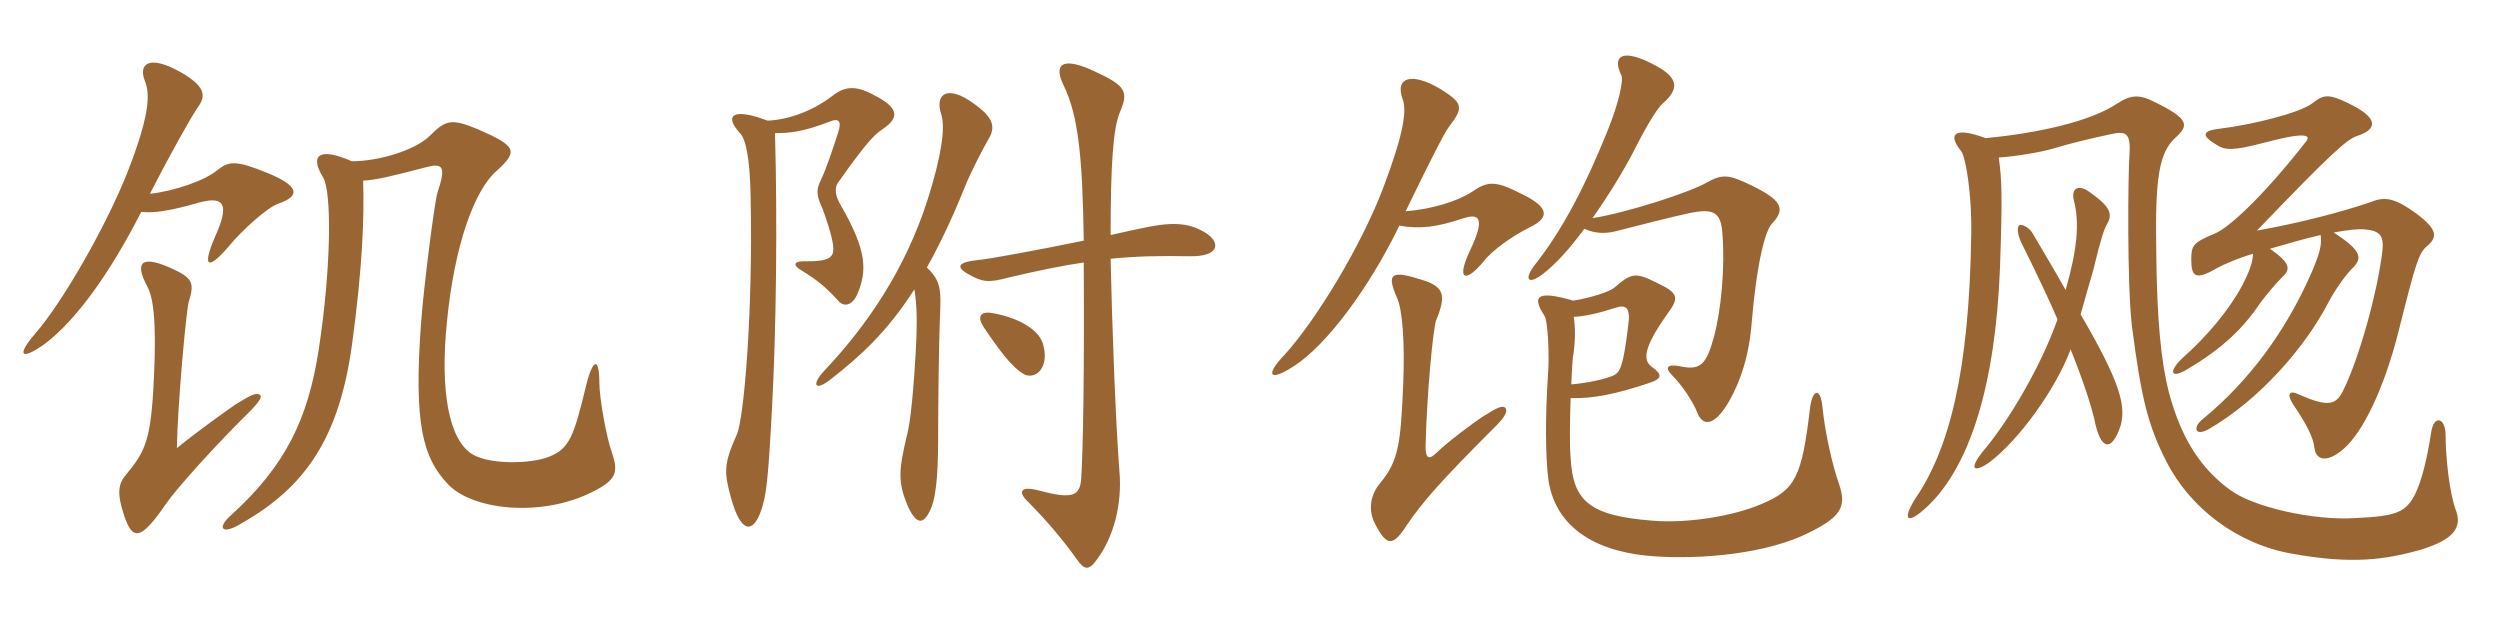 <svg xmlns="http://www.w3.org/2000/svg" xmlns:xlink="http://www.w3.org/1999/xlink" width="600" height="150"><path fill="#996633" padding="10" d="M66.75 48.90C72 47.10 72.15 44.70 63.90 41.40C56.55 38.40 54.90 38.70 52.20 40.80C49.20 43.35 41.70 45.90 36 46.50C40.80 37.05 46.05 27.75 47.55 25.65C49.50 22.95 49.20 20.70 43.50 17.40C35.55 12.90 33.15 15.45 34.80 19.50C36.15 22.80 35.70 28.35 30.45 41.70C25.35 54.45 15.15 72.30 8.55 79.95C3.75 85.50 5.10 86.55 10.80 82.50C18.30 76.80 26.40 65.55 33.90 50.85C37.05 51.15 40.50 50.70 47.85 48.60C54 46.95 55.05 49.20 51.60 56.85C48.30 64.50 50.10 64.80 55.05 58.95C57.75 55.65 64.05 49.80 66.75 48.90ZM146.85 108.60C145.50 104.85 143.85 95.40 143.85 91.95C143.85 85.80 142.35 85.80 140.70 92.40C137.70 104.85 136.65 107.70 131.70 109.65C127.50 111.30 117.75 111.60 113.40 109.05C107.70 105.60 105.60 93.75 107.25 77.40C109.05 58.80 113.85 45.60 119.25 40.95C124.35 36.30 124.05 35.10 114.75 31.05C108.30 28.35 106.95 28.80 103.20 32.55C99.75 36 91.05 38.70 84.45 38.70C76.20 35.10 74.40 37.50 77.55 42.60C79.65 46.05 79.50 64.20 76.50 83.85C73.95 100.50 68.55 111.75 55.50 123.60C51.90 126.75 53.25 128.55 58.05 125.55C73.05 117 81.30 105.45 84.45 82.95C87 64.35 87.45 51.90 87.15 43.35C90.30 43.20 93.90 42.30 102 40.20C106.35 39 107.10 39.90 105 46.20C104.25 48.60 101.70 68.85 101.10 76.95C99.15 102.30 101.70 109.95 107.40 116.10C113.40 122.55 130.05 124.20 142.20 118.05C147.90 115.20 148.50 113.40 146.85 108.60ZM62.40 94.80C61.50 94.05 60 94.95 56.55 97.05C54.15 98.70 46.80 103.95 42.45 107.55C42.60 97.35 44.70 74.40 45.30 72.45C46.80 67.65 46.20 66.60 40.35 64.05C33.60 61.20 32.40 63.30 35.40 68.85C37.35 72.45 37.50 81.45 36.75 94.20C36 106.20 34.50 108.75 30.30 113.85C28.35 116.10 28.05 118.35 29.70 123.45C31.80 129.90 33.75 129.75 39.75 121.05C42.30 117.30 51.60 106.95 60.45 98.25C62.10 96.45 63 95.25 62.40 94.80ZM237.30 33.30C238.95 30.45 238.50 28.20 233.55 24.75C227.55 20.40 224.25 22.35 225.90 27.45C226.95 30.60 225.90 37.65 222.60 48C217.20 64.80 208.05 78.15 197.85 88.95C194.85 92.10 195.30 94.20 199.35 91.05C206.40 85.50 212.70 79.95 219.45 69.45C220.05 72.90 220.20 77.25 219.75 84.90C219.30 92.85 218.55 101.40 217.65 104.55C215.55 113.25 215.55 115.95 217.95 121.65C220.05 126.15 221.70 125.70 223.20 122.55C224.40 120.15 225.15 115.65 225.15 105.30C225.15 98.55 225.30 82.95 225.60 75.75C225.90 69.45 225.75 67.35 222.45 64.20C225.30 59.10 228.30 52.95 231.45 45.15C233.10 40.95 236.40 34.80 237.30 33.30ZM211.95 30.90C215.70 28.35 216 25.95 209.70 22.80C205.35 20.40 202.65 20.70 199.65 23.10C194.55 27 188.55 28.80 184.20 28.95C175.50 25.65 173.85 27.90 177.60 31.95C179.10 33.45 180 38.70 180.15 47.10C180.75 75.30 178.50 100.65 176.85 104.25C173.70 111.30 173.70 113.25 175.50 119.70C177.90 128.25 180.75 127.80 182.55 122.85C183.90 119.25 184.35 115.35 185.25 98.55C186.30 79.50 186.60 53.25 186 31.95C189.60 31.95 192.75 31.65 199.35 29.10C201.30 28.35 202.05 29.10 201.15 31.80C199.80 36 198.30 40.50 196.95 43.35C195.75 45.75 196.05 47.10 197.40 50.10C198.15 52.05 199.65 56.40 199.95 58.95C200.25 61.65 199.35 62.85 192.90 62.70C190.65 62.70 190.05 63.60 192.45 64.95C196.05 67.20 198 68.70 201.15 72.15C202.50 73.80 204.60 73.35 205.80 70.50C208.05 65.10 208.20 60.30 201.75 49.20C200.40 46.95 200.25 45 201.15 43.80C208.35 33.60 210 32.25 211.95 30.90ZM289.20 55.80C285 53.25 280.80 53.25 273.45 54.90C271.80 55.20 269.40 55.80 266.55 56.40C266.55 39.45 267.15 30.75 268.80 26.85C270.90 22.05 270.15 20.55 262.95 17.25C254.85 13.35 252.75 15.45 255.30 20.55C258.75 27.75 259.80 37.20 260.10 57.75C249.90 59.85 237.90 62.10 234.75 62.40C230.40 62.85 228.90 63.90 232.50 65.85C235.65 67.65 237.15 67.95 242.10 66.60C249.15 64.95 254.85 63.75 260.10 63C260.25 89.85 259.95 107.10 259.50 114.75C259.20 119.25 257.25 119.85 248.85 117.60C245.25 116.70 244.20 117.90 246.45 120.15C250.95 124.65 255.15 129.60 258.45 134.25C260.25 136.80 261.30 137.10 263.40 134.10C267.15 129 269.40 121.20 268.65 112.95C267.75 101.40 266.85 77.10 266.55 62.10C272.55 61.50 278.40 61.35 285.45 61.50C292.95 61.65 292.95 58.05 289.20 55.80ZM250.35 82.65C249.30 78.75 243.60 76.05 238.20 75.15C235.05 74.55 234.45 76.20 236.25 78.75C240 84.30 242.70 87.90 245.55 89.70C248.25 91.35 252 88.50 250.35 82.65ZM367.05 54.60C371.70 52.35 372.15 49.95 365.40 46.65C358.95 43.35 357.15 43.35 353.25 46.05C349.80 48.30 343.50 50.25 337.35 50.70C342.90 39.30 346.65 31.80 347.85 30.30C351.30 25.80 351.15 24.75 345.60 21.30C338.70 17.25 334.80 18.60 336.60 23.70C337.65 26.40 337.05 31.65 331.95 45.15C326.70 58.95 315.90 76.80 308.25 85.20C303.90 89.70 304.20 91.95 310.50 87.90C318.45 82.80 328.65 69 335.85 54.15C340.80 55.05 345 54.45 350.85 52.50C355.20 51 356.55 52.35 352.65 60.45C349.35 67.65 352.05 67.65 356.10 62.70C358.35 59.85 363.15 56.55 367.05 54.60ZM425.25 53.70C428.70 50.10 427.50 48 420.45 44.55C414.90 41.85 413.40 41.70 409.65 43.80C405.15 46.35 390 51.15 382.20 52.35C386.10 46.80 389.70 40.95 392.40 35.70C394.95 30.60 397.80 25.80 399.15 24.75C403.05 21.30 402.75 18.75 397.65 15.90C389.25 11.25 386.85 13.50 389.10 18C389.70 19.05 388.65 24.45 385.65 31.80C380.70 43.95 375.30 54.90 368.10 63.90C365.70 67.20 366.90 68.40 370.35 65.70C373.35 63.45 376.95 59.40 380.25 54.90C382.80 56.10 385.35 56.10 387.75 55.50C393.60 54 401.25 52.05 405.45 51.15C411.30 49.95 413.10 50.85 413.40 56.40C414 64.05 413.10 74.55 411.30 81C409.50 87.60 408 88.95 403.20 87.90C400.20 87.30 399.45 88.20 401.25 90C403.80 92.55 406.35 96.45 407.40 99.15C408.60 102.15 411.30 102.60 414.90 96.45C417.75 91.50 419.85 85.20 420.45 76.95C421.65 62.70 423.75 55.20 425.25 53.70ZM361.20 97.80C360.60 97.35 359.55 97.65 356.25 99.75C353.40 101.55 347.10 106.35 344.85 108.60C343.05 110.40 342 110.25 342.15 106.65C342.45 94.50 343.95 78.60 344.70 76.80C347.10 70.95 346.65 68.85 341.40 67.20C333.90 64.80 332.70 65.55 335.25 71.40C336.60 74.25 337.20 82.20 336.75 92.70C336.15 106.20 335.70 110.55 331.35 115.80C328.65 118.95 328.50 122.55 329.85 125.40C332.85 131.40 334.35 131.10 337.65 126C341.55 120.30 345.60 115.65 359.10 102.15C361.35 99.90 361.95 98.55 361.20 97.80ZM441.30 115.95C439.80 111.75 438 103.80 437.40 97.80C436.95 92.85 435 93.30 434.40 97.95C432.45 114.45 430.95 117.60 422.55 121.05C416.25 123.75 405.30 125.70 396.45 124.95C381.30 123.75 377.55 120.15 376.95 109.95C376.65 106.05 376.80 100.65 376.95 95.55C382.50 95.70 388.05 94.50 395.70 91.95C399 90.90 399 89.85 396.45 88.05C394.35 86.55 394.20 83.70 400.20 75.30C403.05 71.40 402.90 70.35 397.50 67.80C392.40 65.25 391.50 65.55 387.30 69.15C386.10 70.05 381.60 71.55 377.55 72.15C368.40 69.45 367.80 71.40 370.65 75.75C371.55 77.10 371.85 85.65 371.55 89.40C370.80 100.35 370.95 109.50 371.55 114.60C372.90 125.85 381.90 132 395.10 133.35C405.75 134.40 421.65 133.35 432.30 128.70C442.20 124.20 443.25 121.65 441.30 115.95ZM390.75 78.30C389.55 88.20 388.80 89.40 387.15 90.15C385.05 91.05 380.85 91.95 377.10 92.25C377.25 88.80 377.40 85.80 377.70 84.45C378 82.35 378.15 78.90 377.70 76.05C380.25 75.90 383.25 75.30 387.45 73.95C390.45 72.90 391.35 73.95 390.75 78.30ZM544.80 59.70C548.55 58.65 552.90 57.30 556.95 56.40C557.25 58.80 556.80 60.60 554.85 65.25C548.55 79.65 539.70 91.50 528.75 100.50C526.20 102.45 526.65 105 530.25 102.90C542.10 96 553.05 83.70 558.90 72.45C560.25 69.75 563.25 65.55 564.90 64.05C567 61.80 566.55 60 560.10 55.80C563.25 55.20 566.10 54.90 567.45 55.05C571.20 55.35 572.10 56.55 571.80 60C570.75 69.45 566.25 86.10 562.20 94.05C560.55 97.20 558.60 97.65 552 94.80C549.45 93.45 548.70 94.50 550.35 97.05C553.80 102.15 555.15 105 555.45 107.40C555.75 110.55 558.60 111.15 562.50 107.70C567 103.80 572.10 93.60 575.70 79.35C579.75 63.15 580.50 60.75 582.45 59.10C585.15 56.85 584.85 55.05 580.20 51.45C575.25 47.85 572.70 46.95 569.10 48.45C562.20 50.85 551.70 53.55 541.65 55.35C560.10 36.15 563.40 33.30 565.95 32.55C570.75 30.90 570.75 28.20 563.55 24.75C558.90 22.50 557.70 22.65 555 24.75C552 27.15 540.15 30 532.65 30.90C528.60 31.35 528.15 32.55 532.05 34.80C534.15 36.15 536.10 36.15 543.60 34.20C553.65 31.50 554.55 32.55 553.50 33.90C542.70 47.70 534.60 54.90 531.45 56.10C526.35 58.20 525.90 58.95 525.90 62.25C525.90 66.45 526.95 67.35 532.05 64.35C534 63.30 537.60 61.80 540.75 60.90C540.60 63.30 539.70 65.40 538.20 68.40C534.90 74.55 529.65 80.70 523.95 85.80C520.35 89.10 520.80 91.20 525.15 88.50C533.70 83.40 538.50 78.60 542.55 72.60C544.20 70.35 546.45 67.80 547.65 66.60C549.75 64.65 549.90 63.30 544.80 59.70ZM479.70 37.80C484.20 37.50 490.05 36.45 492.60 35.70C497.10 34.35 501.45 33.30 506.40 32.25C510.30 31.35 511.50 31.80 511.05 37.65C510.75 41.70 510.45 67.65 511.65 78.15C513.90 95.70 515.55 102.15 519.90 110.70C525.60 121.95 537 130.65 550.20 132.90C564.30 135.45 572.40 134.40 581.25 131.85C588.90 129.45 590.85 126.60 589.50 122.70C587.85 118.50 586.95 109.65 586.95 104.55C586.95 100.05 584.10 99.60 583.50 103.65C582.45 110.55 581.10 115.65 579.60 118.65C577.35 123 575.10 123.90 565.05 124.35C555.45 124.95 540.75 121.80 535.05 117.45C528.60 112.65 523.65 105.90 520.50 94.05C518.70 87 517.65 76.95 517.50 60.30C517.20 43.05 518.10 36.60 522.15 33C525.45 30 525.30 28.50 517.05 24.45C513.75 22.80 511.65 22.50 508.05 24.90C501.75 29.10 489.30 31.95 476.55 33.15C468.90 30.30 467.40 32.25 470.70 36.30C471.75 37.65 473.25 46.50 473.10 55.95C472.65 89.55 467.70 107.85 459.75 119.55C456.60 124.50 457.65 125.70 461.10 122.85C472.95 113.10 478.95 91.65 480 64.20C480.60 46.65 480.45 43.20 479.70 37.80ZM496.95 83.85C499.95 91.35 501.75 96.90 502.65 100.65C504.15 108.30 506.85 108.45 508.95 102.15C510.30 97.35 508.80 91.65 499.35 75.45C500.55 71.10 502.05 66 502.35 64.95C504.30 56.85 505.05 54.90 505.65 53.85C507.30 51.15 506.10 49.35 501.45 46.05C498.45 43.95 497.10 45.60 497.70 48C499.20 53.55 498.45 60.15 495.75 69.60C493.50 65.55 490.80 61.05 487.80 55.95C486.90 54.45 485.25 53.85 484.80 54C484.05 54.15 484.05 55.95 485.10 58.20C488.55 65.10 492.30 73.05 493.80 76.65C489.90 87.75 482.10 101.10 475.80 108.45C472.35 112.80 473.85 113.55 477.60 110.85C484.65 105.45 493.35 93.45 496.95 83.85Z"/></svg>